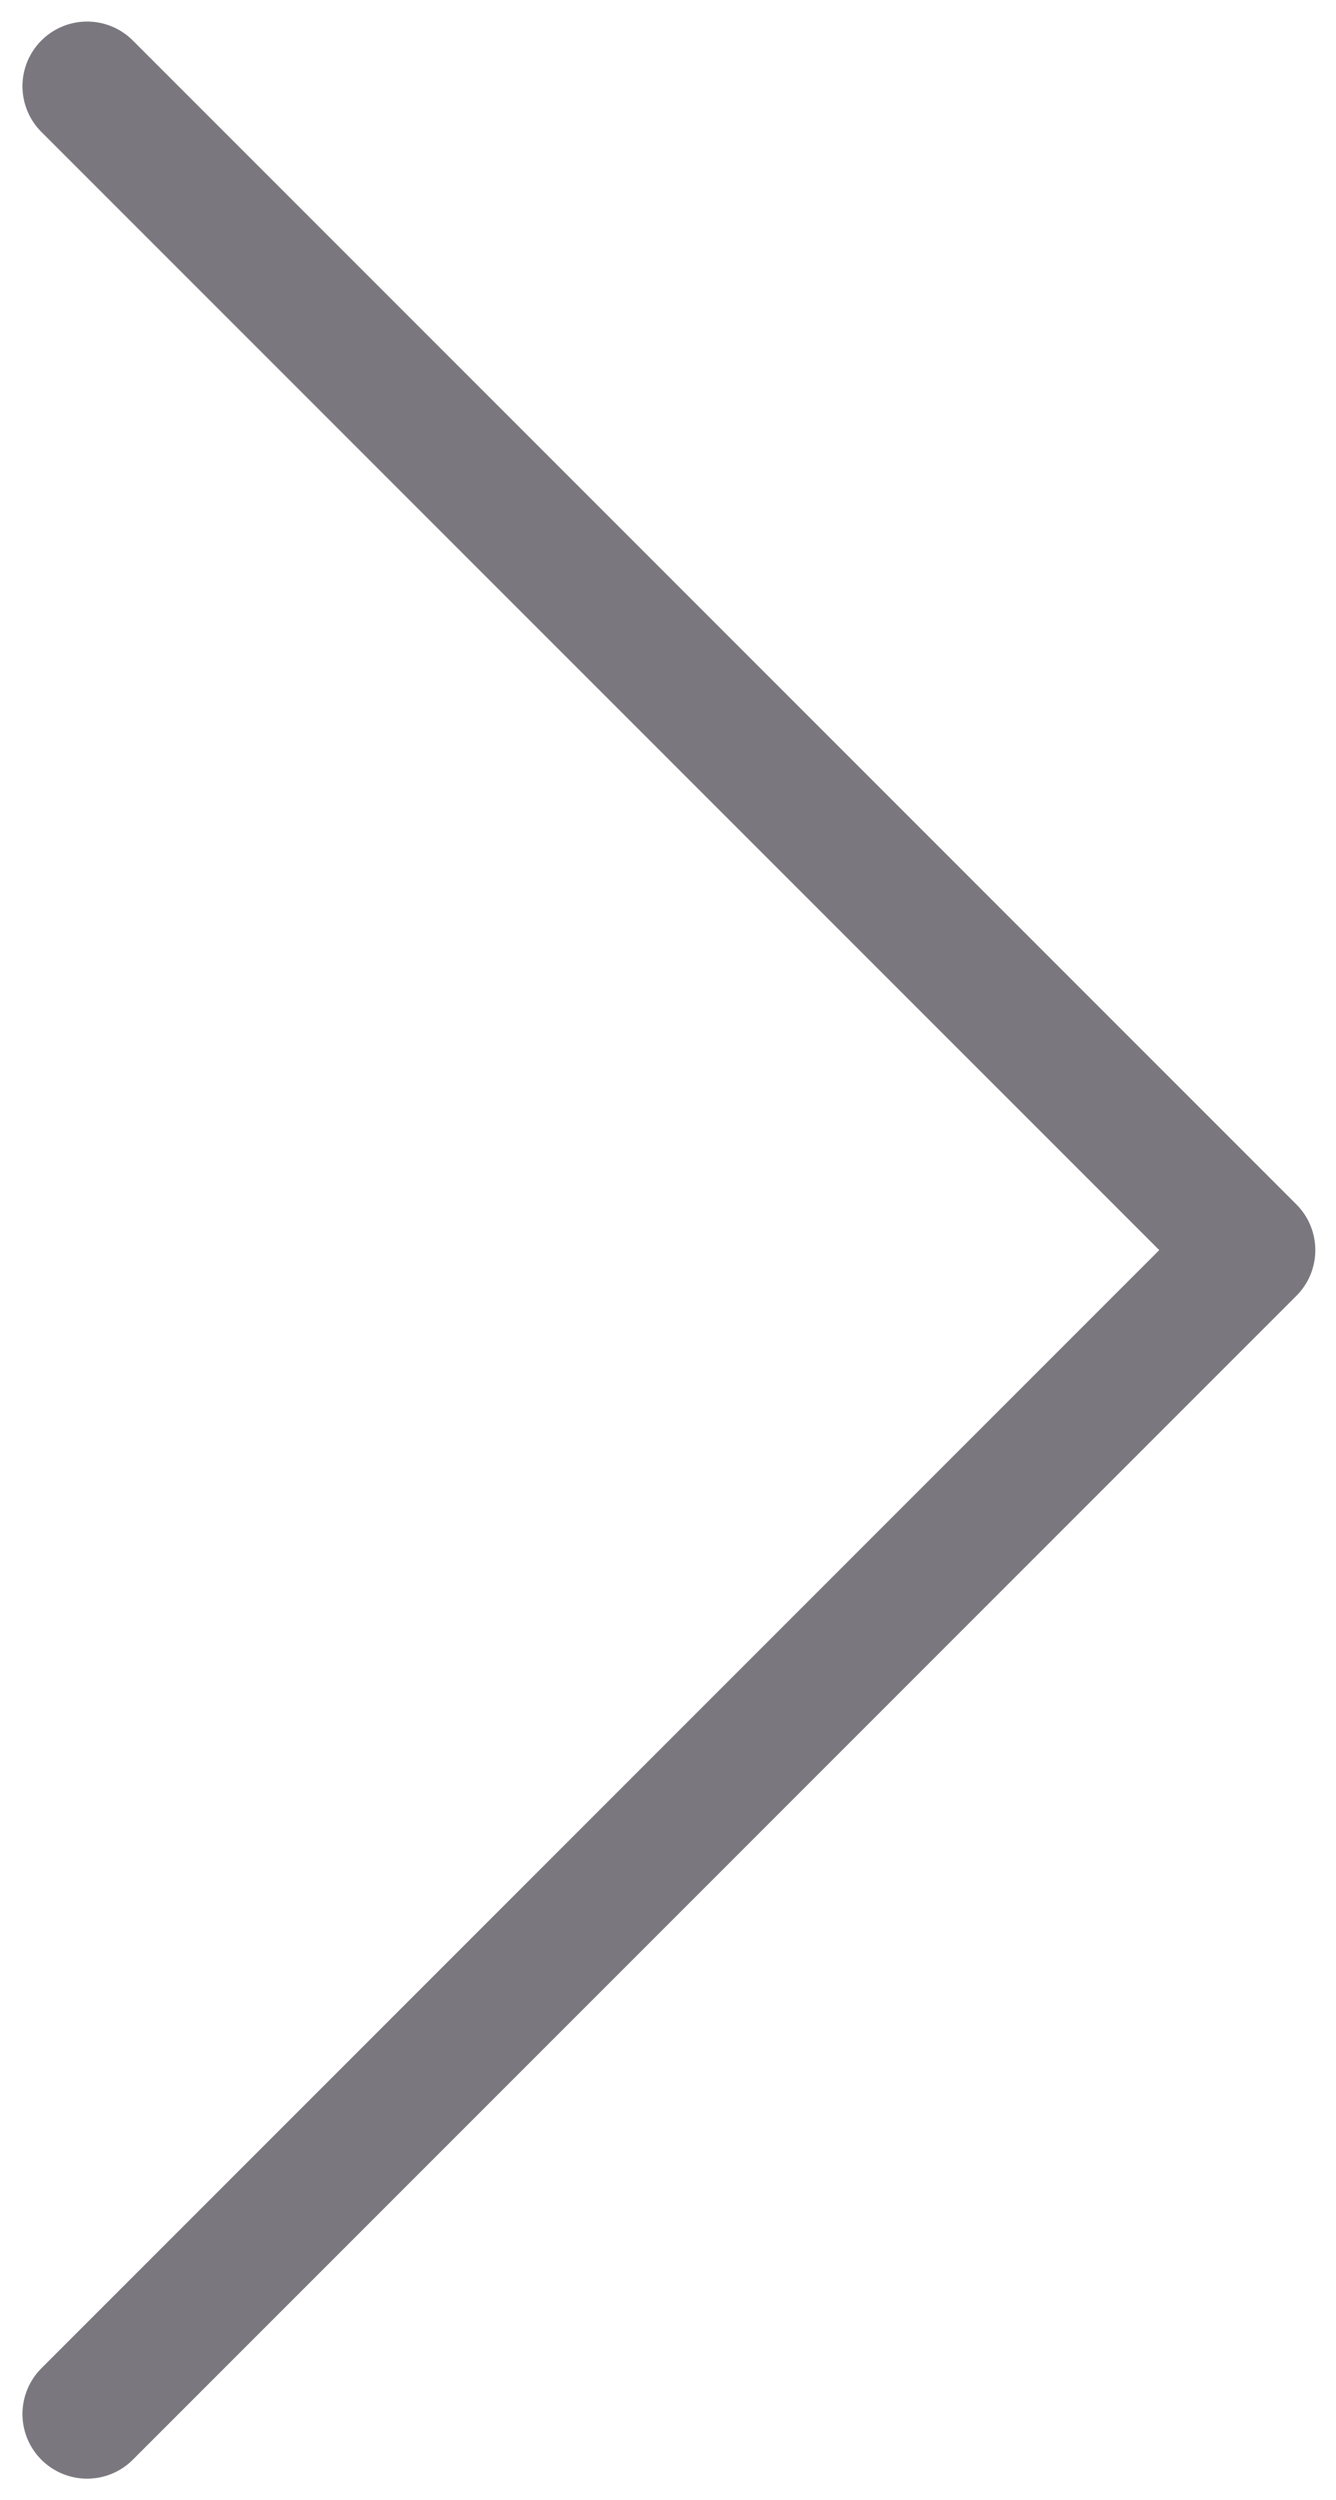 <svg width="31" height="58" viewBox="0 0 31 58" fill="none" xmlns="http://www.w3.org/2000/svg">
<path d="M2.021 2L29.02 29L2.021 56" stroke="#7A777E" stroke-width="3" stroke-linecap="round" stroke-linejoin="round"/>
</svg>
